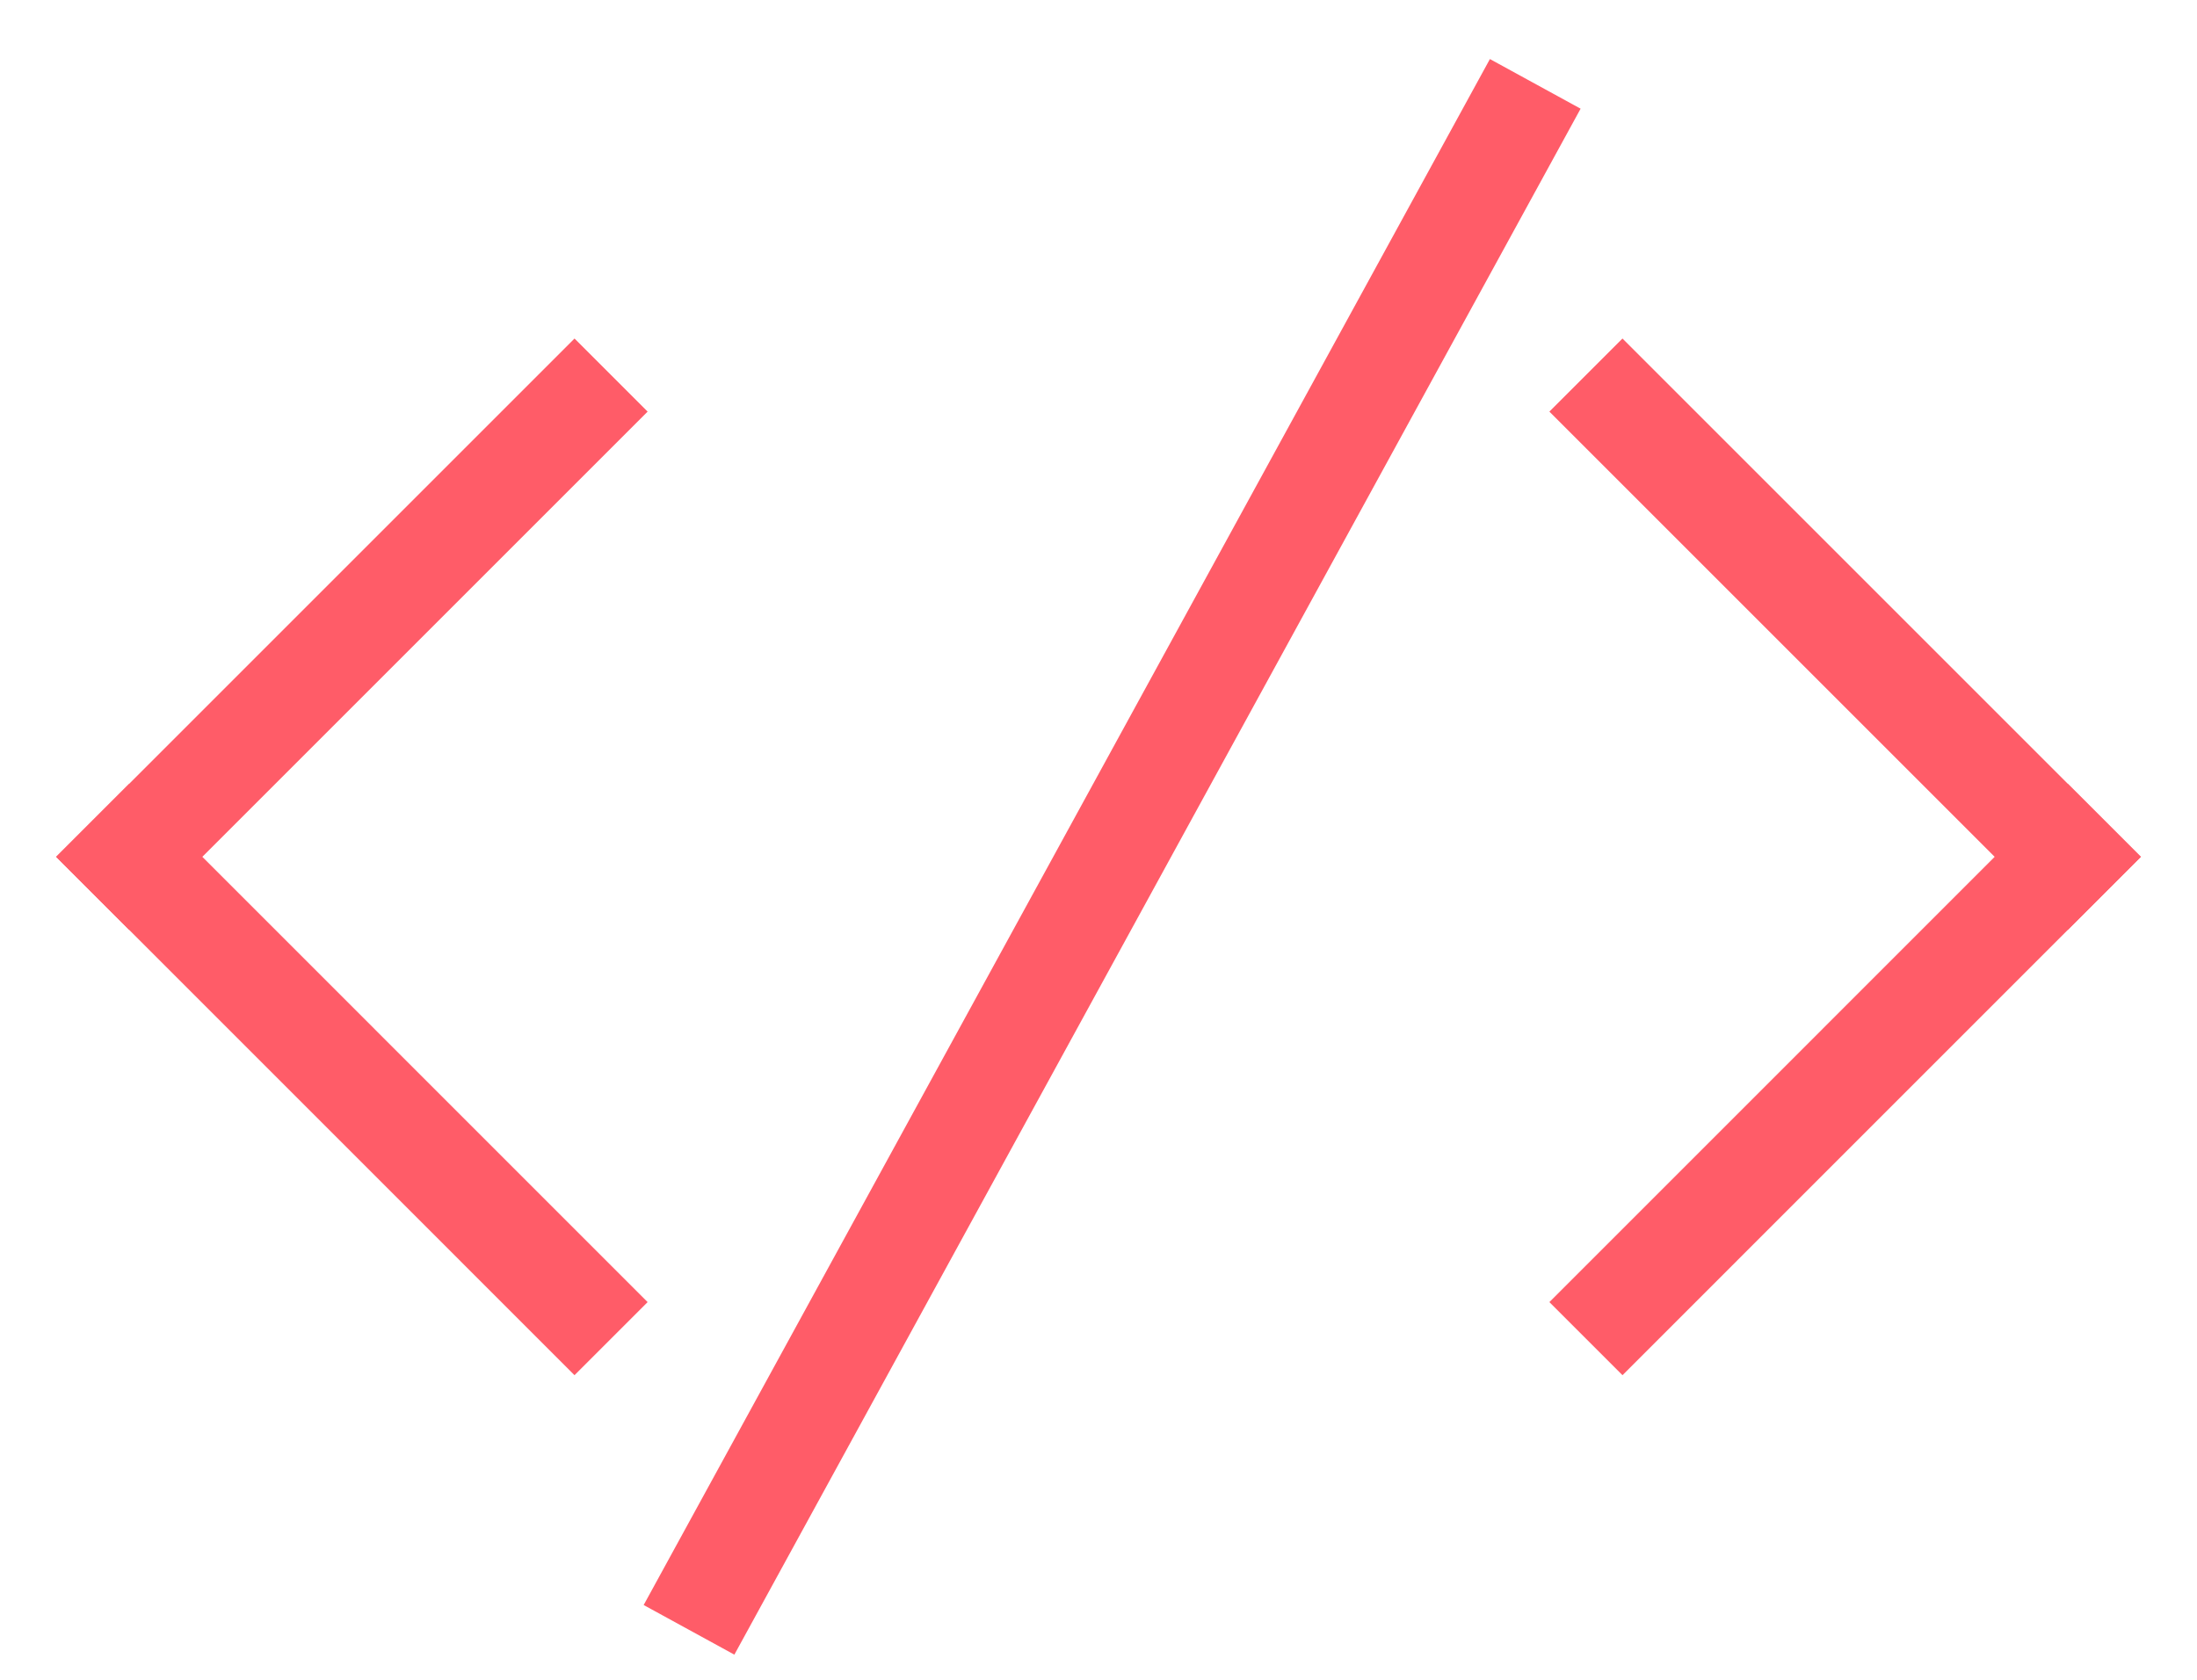<svg width="34" height="26" viewBox="0 0 34 26" fill="none" xmlns="http://www.w3.org/2000/svg">
<path d="M8.891 20.154L2 13.262" stroke="#FF5C68" stroke-width="1.6" stroke-miterlimit="10" stroke-linecap="square"/>
<path d="M2 13.262L8.891 6.371" stroke="#FF5C68" stroke-width="1.6" stroke-miterlimit="10" stroke-linecap="square"/>
<path d="M25.109 6.371L32 13.262" stroke="#FF5C68" stroke-width="1.6" stroke-miterlimit="10" stroke-linecap="square"/>
<path d="M32 13.262L25.109 20.154" stroke="#FF5C68" stroke-width="1.6" stroke-miterlimit="10" stroke-linecap="square"/>
<path d="M11.047 24.525L23.375 2" stroke="#FF5C68" stroke-width="1.6" stroke-miterlimit="10" stroke-linecap="square"/>
</svg>
